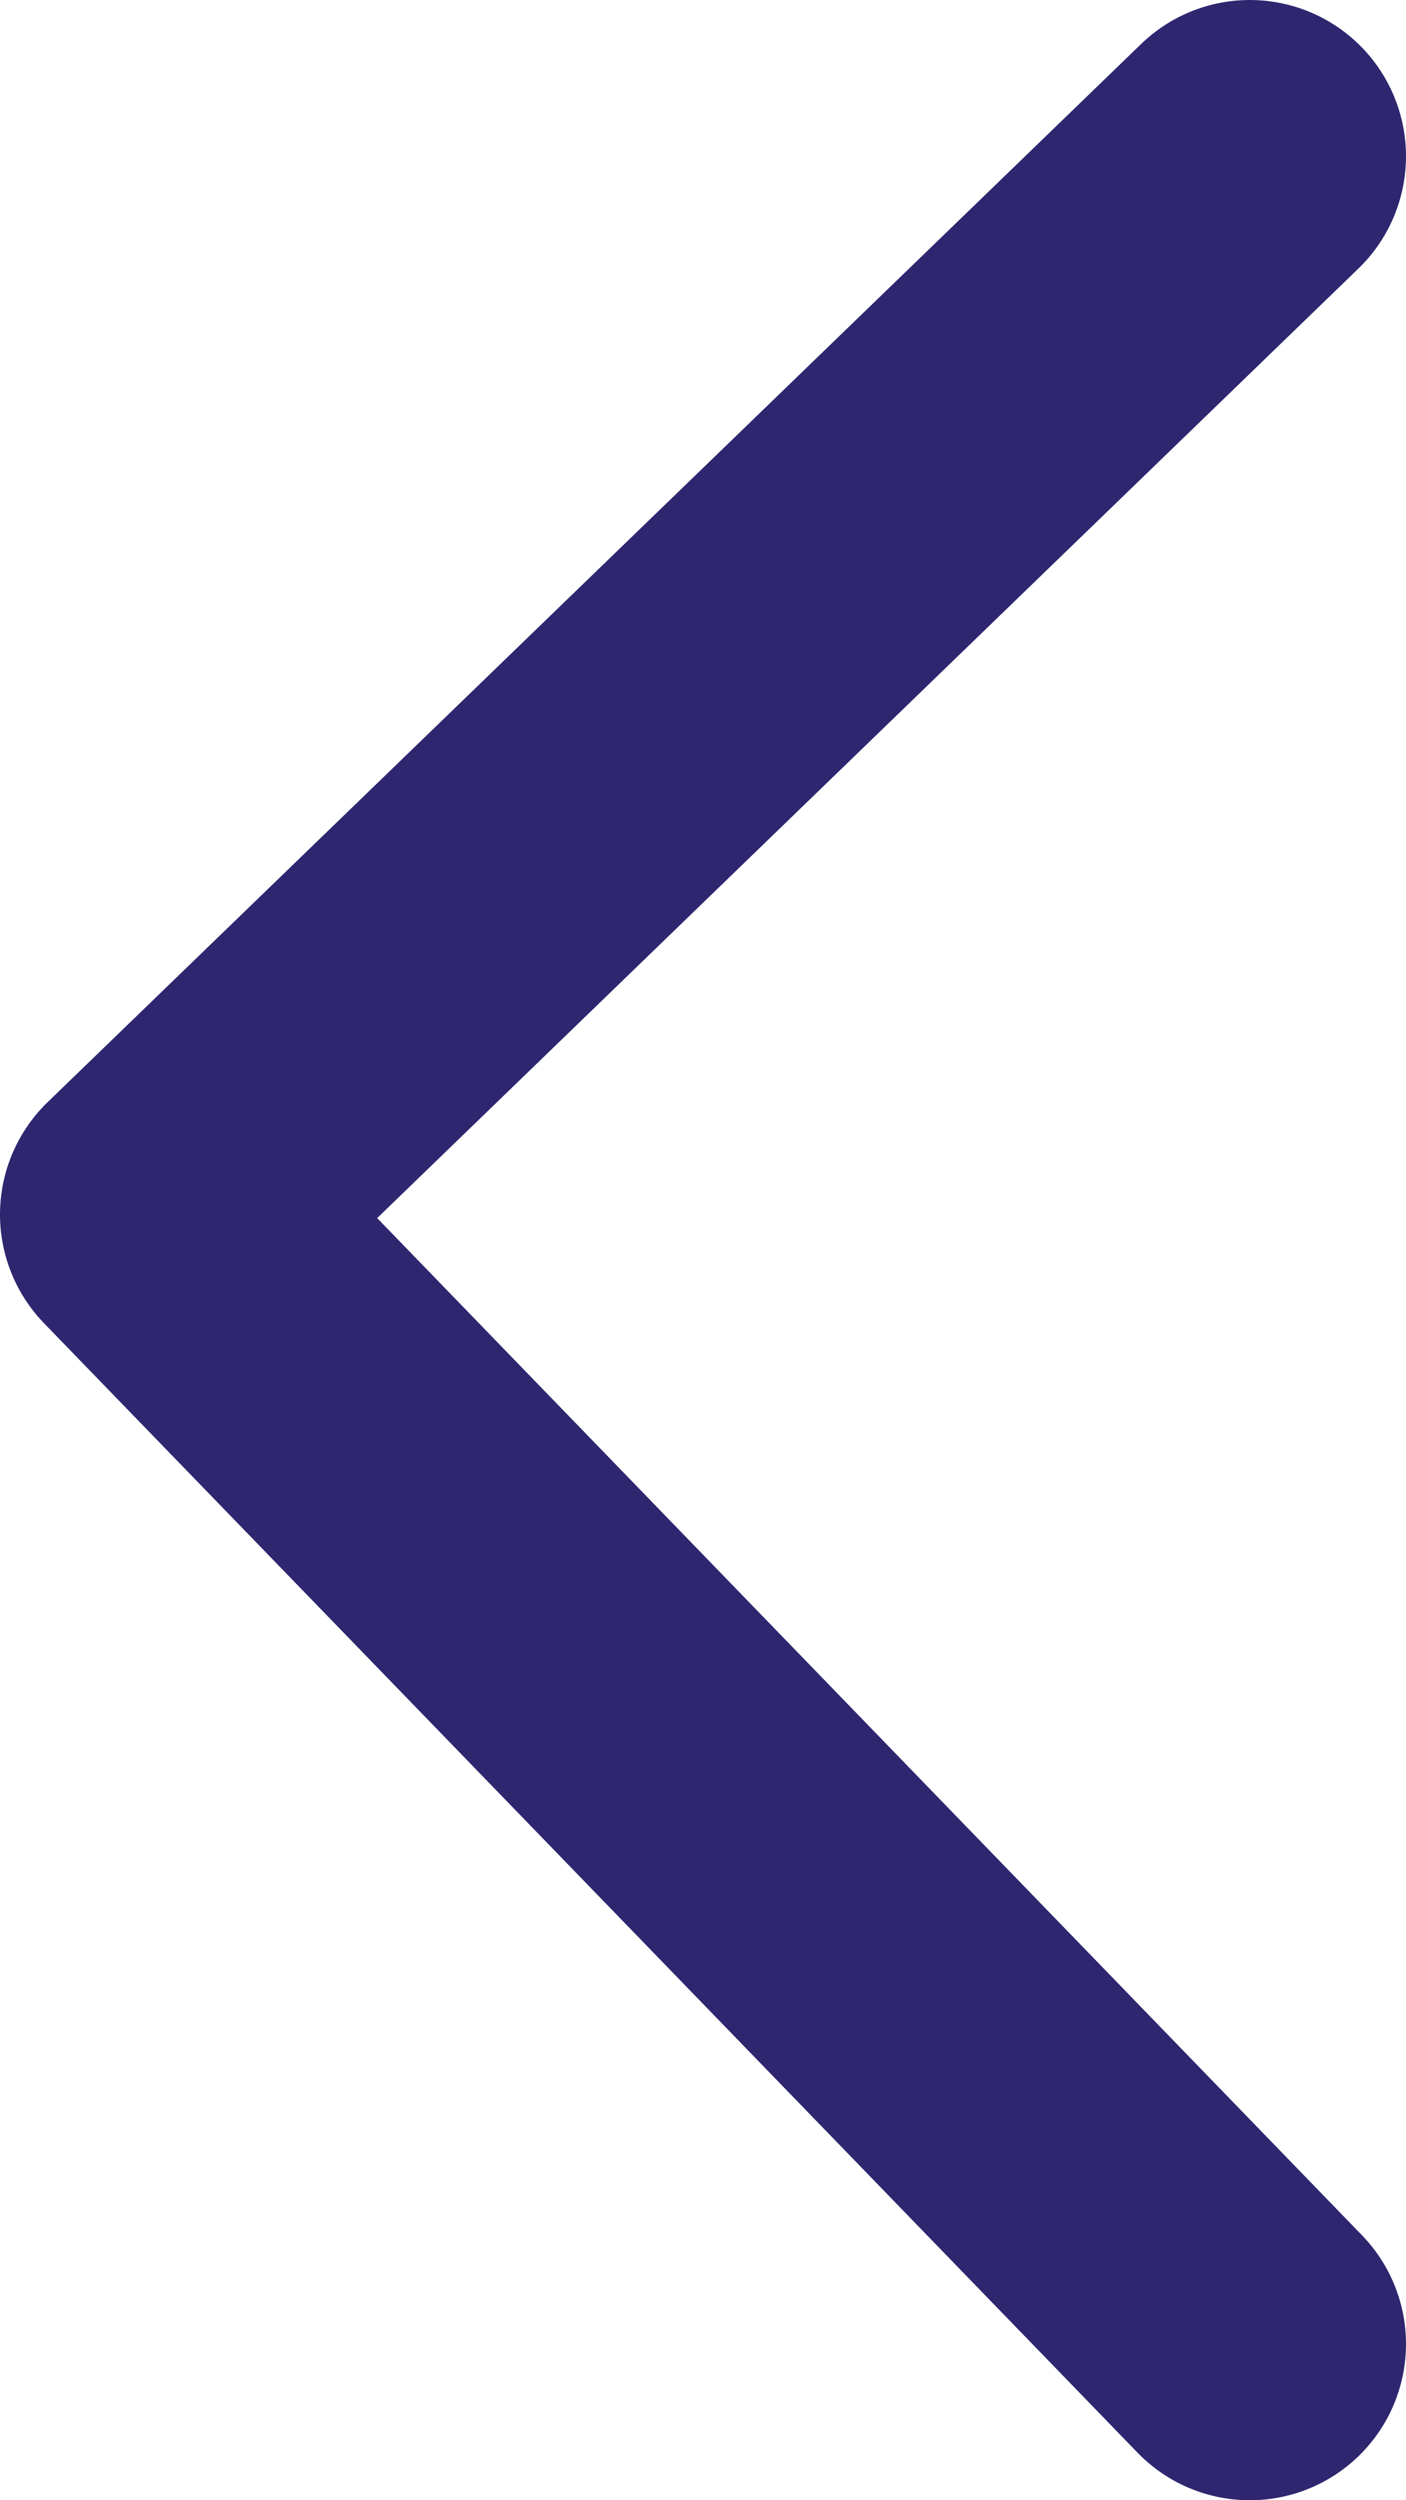 <svg width="9" height="16" viewBox="0 0 9 16" fill="none" xmlns="http://www.w3.org/2000/svg">
<path d="M8 1L1 7.772L8 15" stroke="#2E266F" stroke-width="2" stroke-linecap="round" stroke-linejoin="round"/>
</svg>
